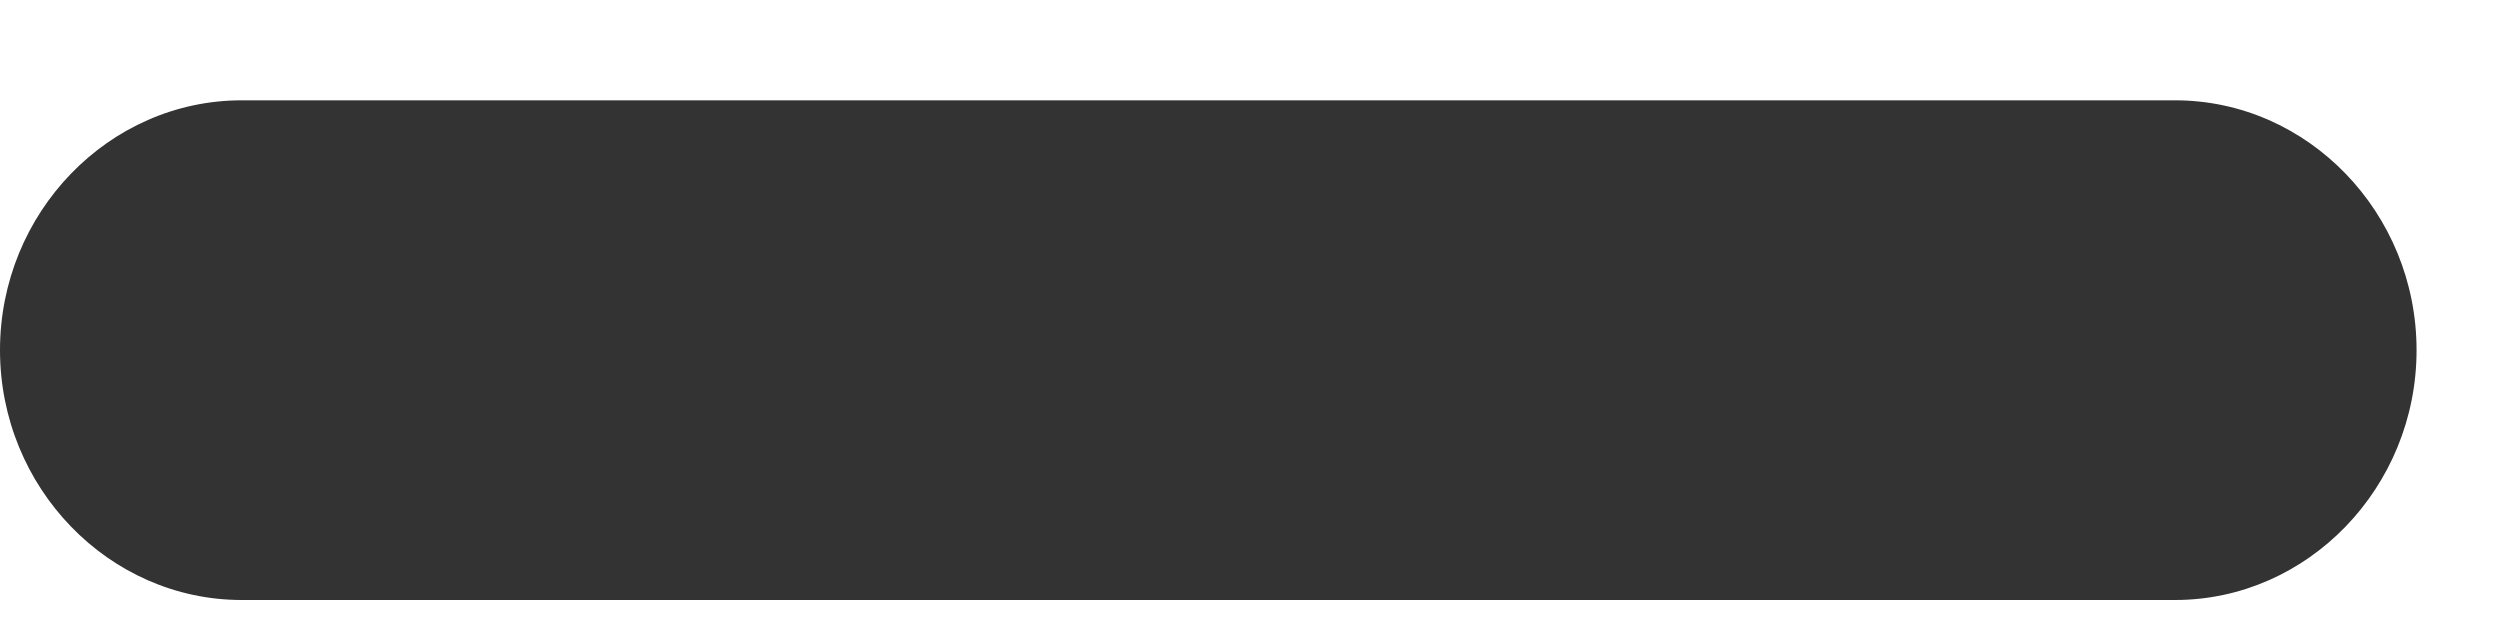 <svg width="16" height="4" viewBox="0 0 16 4" fill="none" xmlns="http://www.w3.org/2000/svg">
<path d="M1.547 0.642H6.186H9.28H13.92C14.77 0.642 15.466 1.361 15.466 2.241C15.466 3.12 14.77 3.84 13.92 3.84H9.28H6.186H1.547C0.696 3.84 0 3.12 0 2.241C0 1.361 0.696 0.642 1.547 0.642Z" fill="#333333"/>
</svg>
